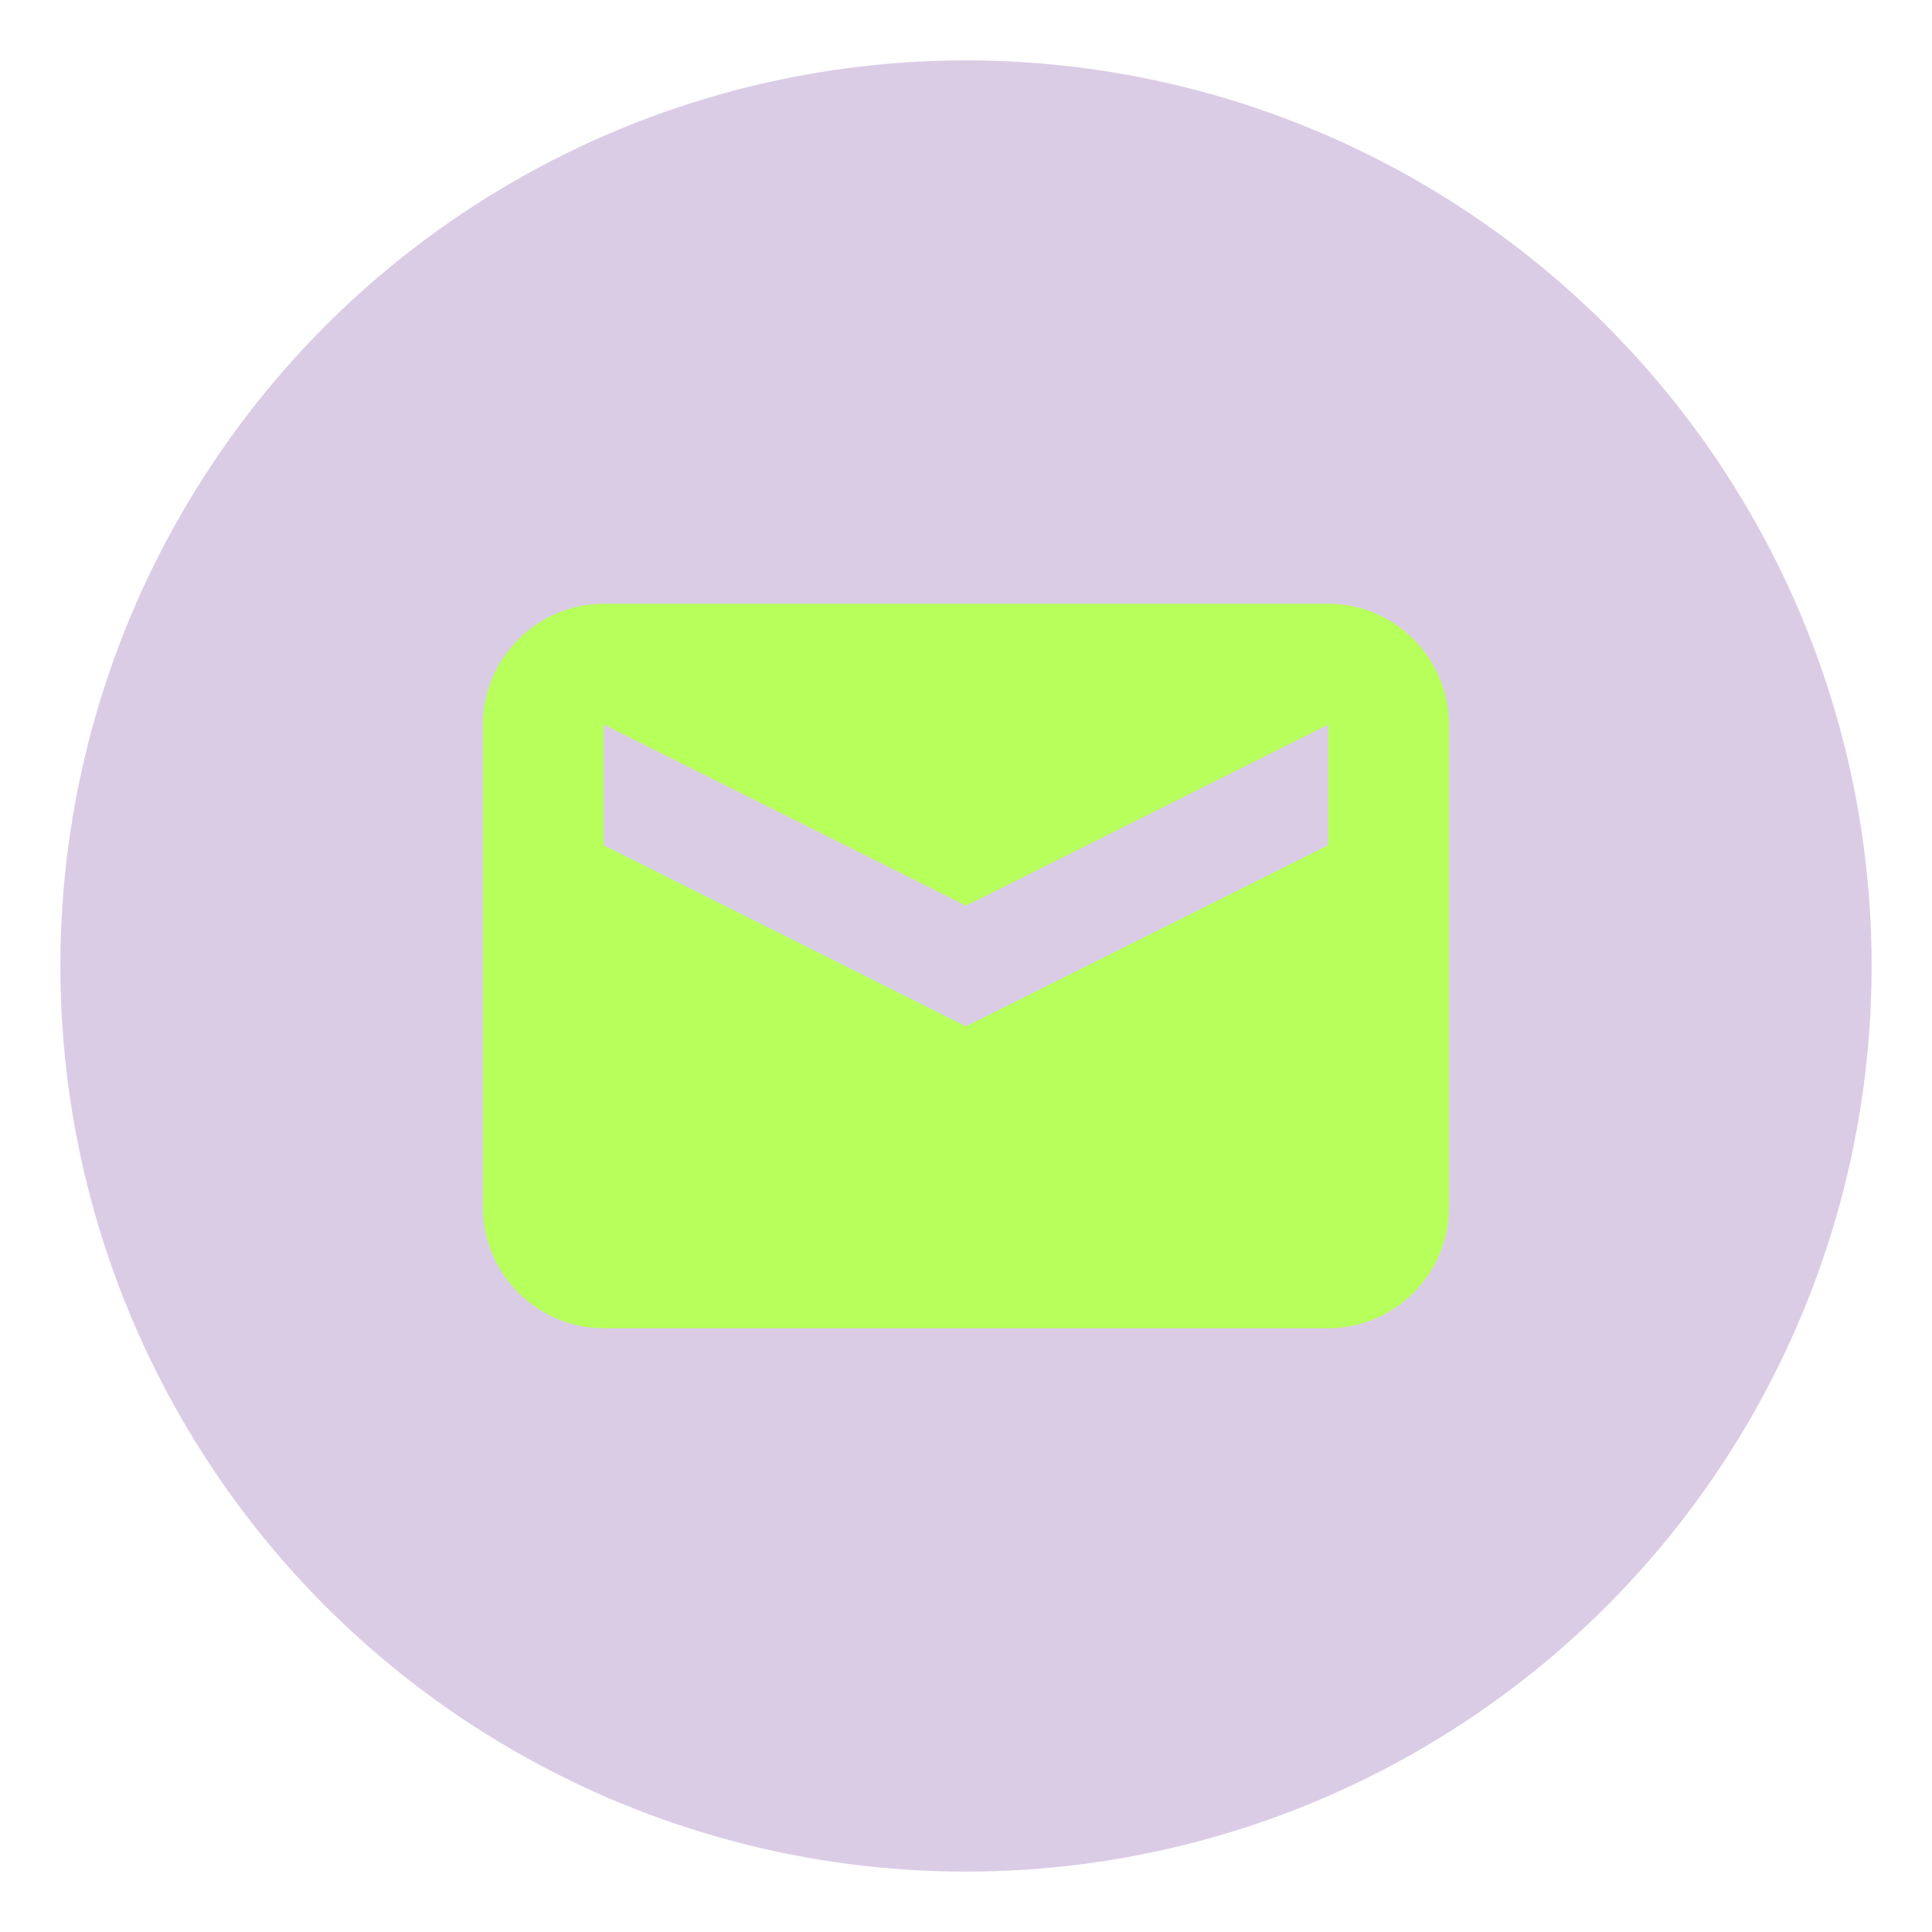<?xml version="1.0" encoding="UTF-8"?>
<svg width="64" height="64" viewBox="0 0 64 64" fill="none" xmlns="http://www.w3.org/2000/svg">
  <circle cx="32" cy="32" r="30" fill="#4B0082" opacity="0.2"/>
  <path d="M44 20H20C17.8 20 16 21.8 16 24V40C16 42.2 17.8 44 20 44H44C46.2 44 48 42.2 48 40V24C48 21.8 46.2 20 44 20ZM44 28L32 34L20 28V24L32 30L44 24V28Z" fill="#B7FF5A"/>
</svg>
